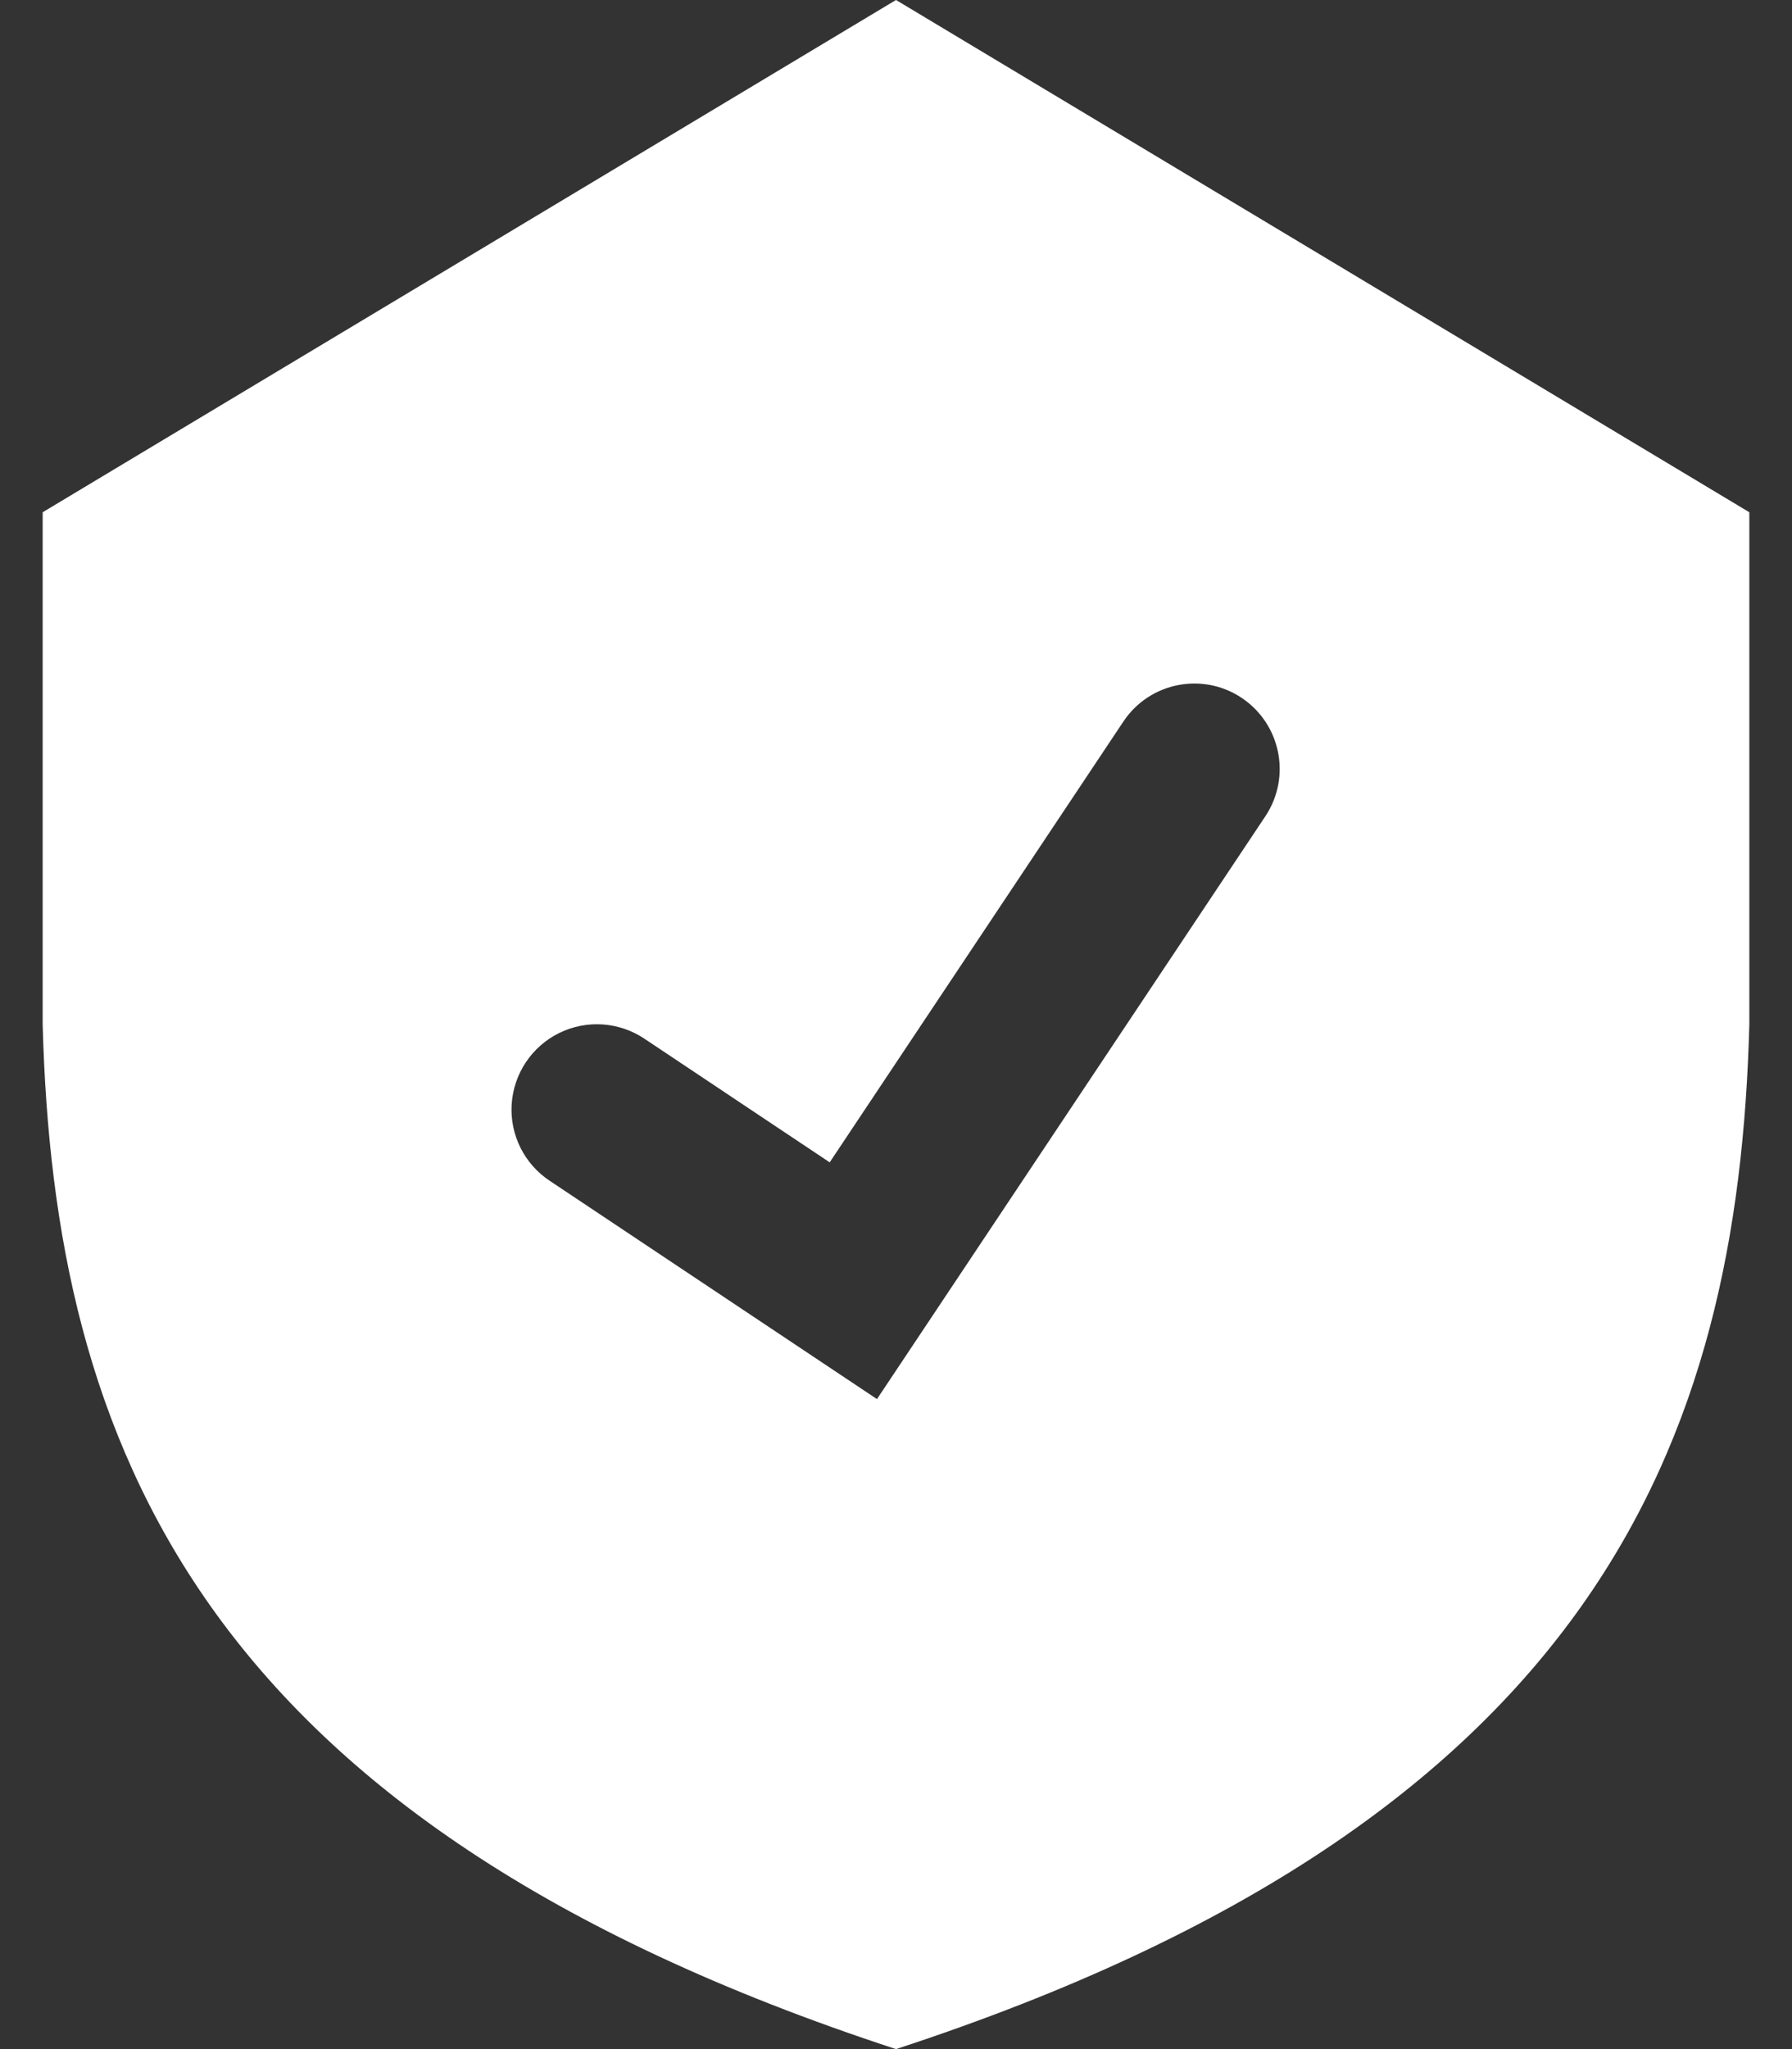 <svg width="21" height="24" viewBox="0 0 21 24" fill="none" xmlns="http://www.w3.org/2000/svg">
<rect x="0" y="0" width="21" height="24" fill="#333333" stroke="none"/>
<path fill-rule="evenodd" clip-rule="evenodd" d="M0.5 6L10.5 0L20.5 6V12C20.369 16.865 18.706 21.316 10.5 24C2.294 21.316 0.631 16.865 0.5 12V6ZM10.277 16.387L14.832 9.555L14.832 9.555C15.134 9.096 15.008 8.479 14.551 8.174C14.094 7.869 13.476 7.99 13.168 8.446L9.723 13.614L7.555 12.168C7.257 11.967 6.875 11.941 6.553 12.099C6.231 12.258 6.019 12.576 5.996 12.935C5.974 13.293 6.145 13.635 6.445 13.832L10.277 16.387Z" fill="white"/>
</svg>
